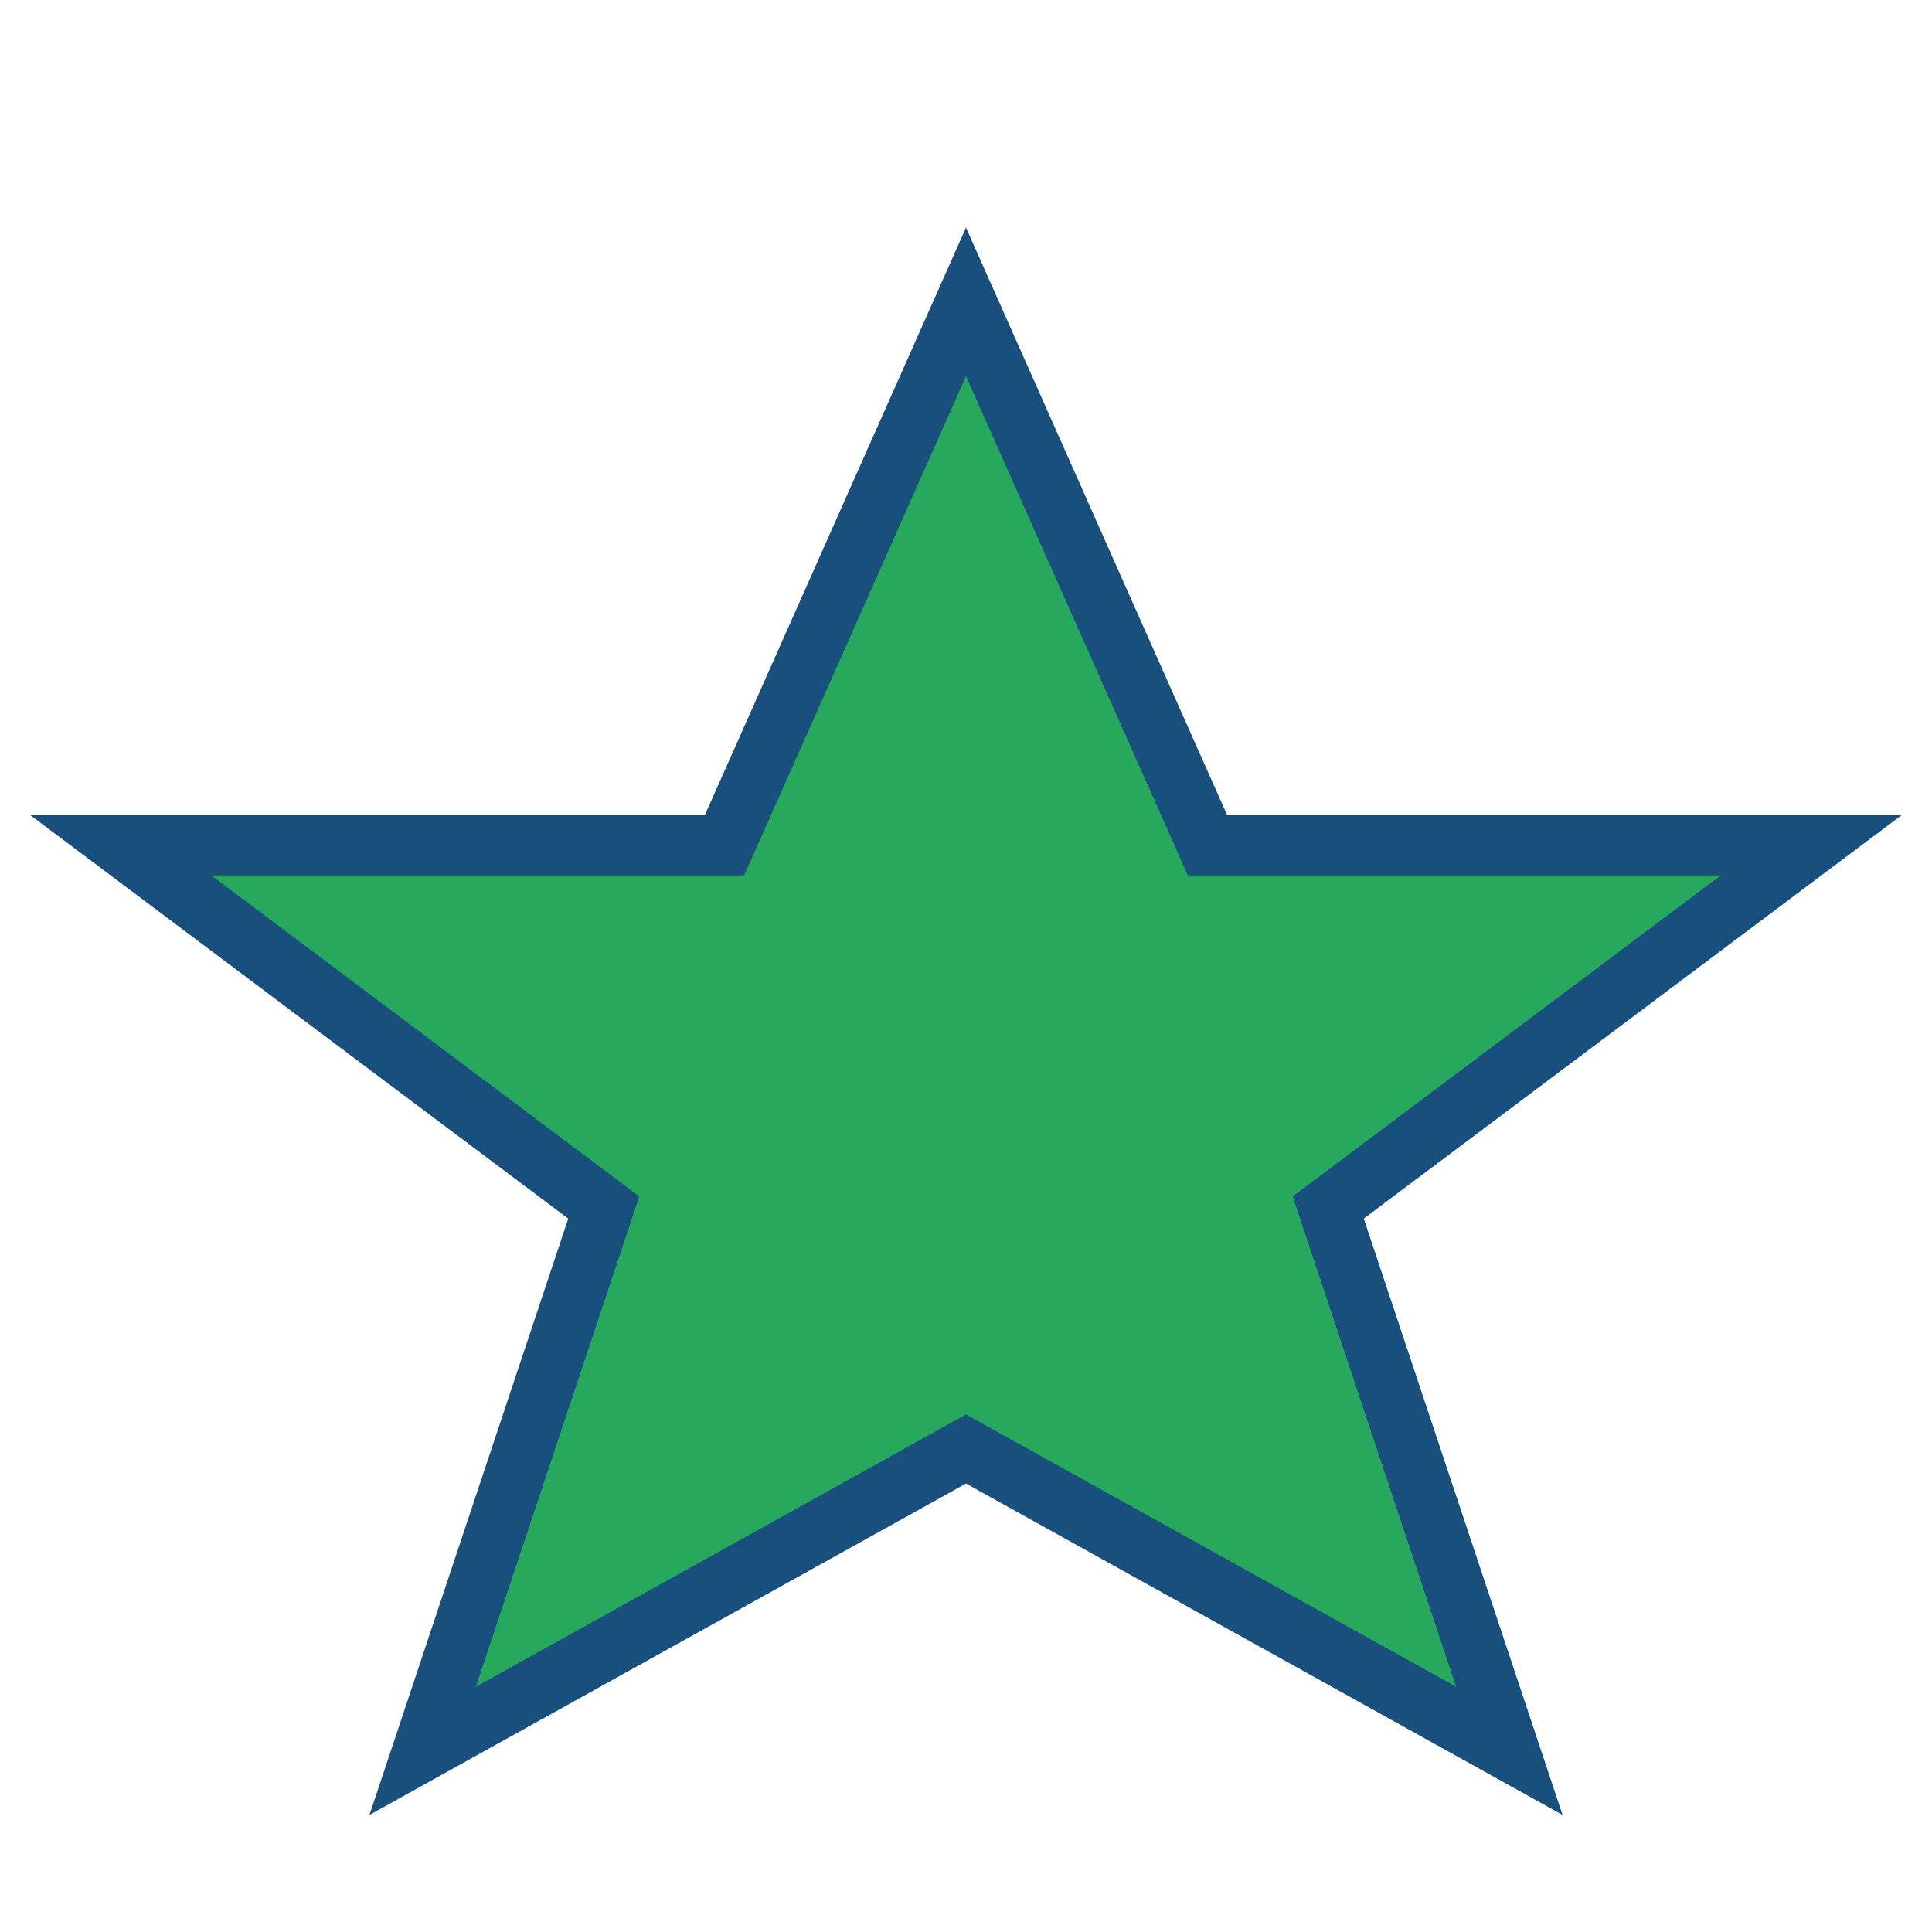 <?xml version="1.0" encoding="UTF-8"?>
<svg xmlns="http://www.w3.org/2000/svg" width="32" height="32" viewBox="0 0 32 32"><polygon points="16,5 20,14 30,14 22,20 25,29 16,24 7,29 10,20 2,14 12,14" fill="#26A85D" stroke="#194F7C" stroke-width="1"/></svg>